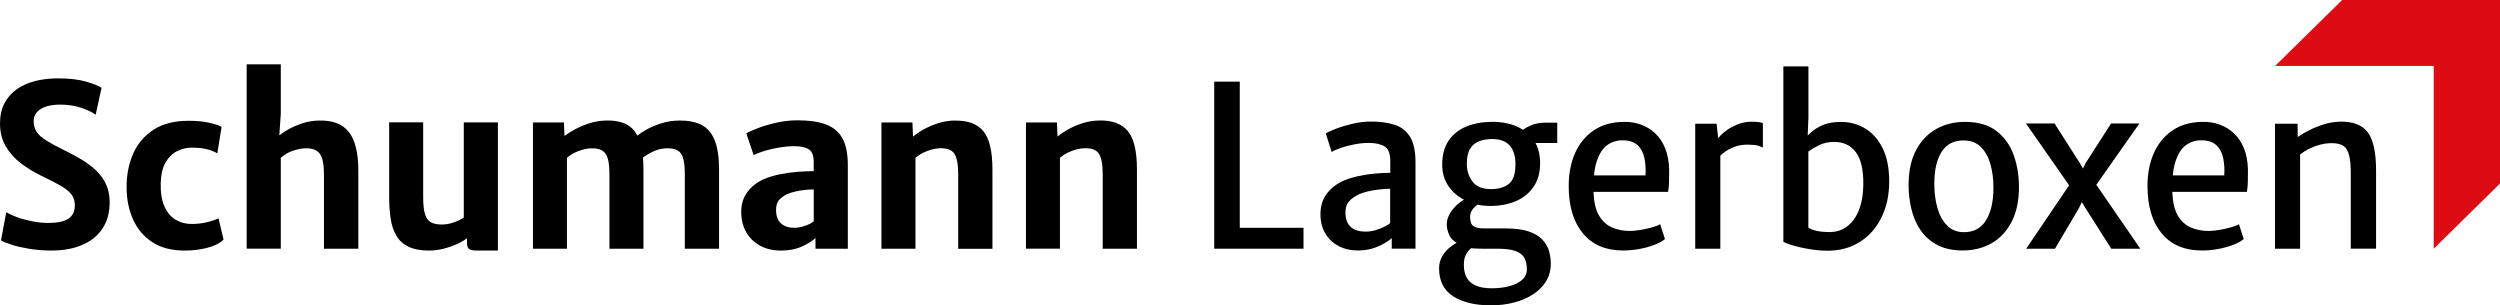<svg xmlns="http://www.w3.org/2000/svg" id="Ebene_1" viewBox="0 0 655 80"><g><path d="M25.29,44.77c-1.09-1.05-2.36-2.02-3.81-2.9-1.45-.88-3.02-1.73-4.72-2.54-1.88-.93-3.4-1.76-4.57-2.48-1.17-.72-2.03-1.48-2.56-2.26-.54-.78-.81-1.73-.81-2.84,0-.93.28-1.72.85-2.36.57-.64,1.36-1.13,2.39-1.47,1.03-.34,2.23-.51,3.62-.51,2.09,0,3.95.27,5.57.82,1.62.55,2.89,1.15,3.81,1.83l1.55-7.07c-.76-.49-2.11-1.03-4.04-1.6-1.93-.57-4.41-.86-7.41-.86-2.09,0-4.05.23-5.88.68-1.83.46-3.43,1.16-4.82,2.12-1.39.96-2.48,2.19-3.27,3.69s-1.19,3.27-1.19,5.33c0,2.28.5,4.27,1.49,5.97,1,1.7,2.3,3.17,3.9,4.4,1.6,1.23,3.31,2.29,5.13,3.18,2.13,1.03,3.86,1.92,5.2,2.67,1.34.75,2.32,1.52,2.94,2.3.63.78.94,1.75.94,2.9,0,1.62-.57,2.8-1.7,3.54-1.13.73-2.86,1.1-5.19,1.1-1.45,0-2.88-.14-4.31-.43-1.43-.29-2.73-.64-3.91-1.07-1.18-.43-2.13-.86-2.86-1.29l-1.38,7.37c.55.34,1.47.71,2.78,1.13,1.31.42,2.86.77,4.66,1.07,1.8.3,3.7.45,5.71.45,3.16,0,5.89-.49,8.19-1.49,2.3-.99,4.06-2.43,5.29-4.32,1.23-1.89,1.85-4.17,1.85-6.82,0-1.74-.3-3.29-.91-4.64-.61-1.35-1.46-2.55-2.55-3.6Z"></path><path d="M54.3,58.2c-1.27.32-2.65.48-4.13.48s-2.91-.37-4.15-1.11c-1.24-.74-2.22-1.9-2.93-3.48-.71-1.58-1.04-3.6-.98-6.08.06-2.3.49-4.13,1.3-5.5.81-1.37,1.83-2.35,3.05-2.94,1.22-.59,2.47-.89,3.74-.89,1.6,0,2.94.14,4.03.42,1.08.28,1.99.64,2.71,1.1l1.11-6.92c-.53-.38-1.57-.74-3.12-1.1-1.55-.36-3.39-.53-5.52-.53-3.69,0-6.73.77-9.13,2.3-2.39,1.54-4.18,3.61-5.35,6.23-1.17,2.62-1.76,5.55-1.76,8.8s.57,6.01,1.7,8.53c1.13,2.52,2.82,4.5,5.07,5.96,2.25,1.46,5.06,2.18,8.44,2.18,2.09,0,4.08-.24,5.96-.73,1.88-.49,3.3-1.2,4.23-2.15l-1.32-5.56c-.7.36-1.69.69-2.96,1.01Z"></path><path d="M83.6,31.58c-1.45.02-2.85.25-4.22.68-1.37.44-2.62.97-3.77,1.6-.96.53-1.76,1.07-2.43,1.6l.39-5.67v-12.93h-8.94v48.29h8.94v-23.83c1.02-.87,2.12-1.5,3.31-1.87,1.19-.38,2.2-.57,3.02-.59,1.84-.06,3.13.41,3.87,1.4.74.99,1.11,2.79,1.11,5.41v19.49h9v-20.53c0-4.6-.83-7.94-2.48-10.04-1.65-2.1-4.25-3.1-7.81-3Z"></path><path d="M121.52,56.98c-.33.26-.81.53-1.44.82-.63.29-1.31.53-2.05.73-.74.2-1.47.3-2.17.3-1.15,0-2.1-.17-2.83-.51-.73-.34-1.27-1.02-1.63-2.05-.35-1.03-.53-2.59-.53-4.67v-19.55h-8.91v19.44c0,2.08.13,3.98.38,5.71.25,1.72.74,3.22,1.47,4.49.72,1.27,1.78,2.24,3.18,2.93,1.4.68,3.23,1.03,5.49,1.03,1.11,0,2.3-.15,3.55-.45,1.25-.3,2.45-.7,3.59-1.2,1.06-.47,1.97-1,2.74-1.58v1.21c0,.87.21,1.43.63,1.66.42.24,1.01.36,1.77.36h5.69v-33.58h-8.94v24.93Z"></path><path d="M183.76,32.71c-1.52-.77-3.41-1.15-5.66-1.13-1.7,0-3.31.24-4.83.73-1.52.49-2.87,1.06-4.03,1.72-.92.53-1.67,1.02-2.25,1.48-.67-1.27-1.57-2.22-2.68-2.83-1.45-.79-3.29-1.16-5.54-1.1-1.43.02-2.82.24-4.19.67-1.37.43-2.63.95-3.79,1.56-1.16.61-2.12,1.22-2.89,1.81l-.15-3.54h-8.12v33.08h8.91v-23.83c.98-.81,2.06-1.43,3.25-1.84,1.19-.42,2.22-.62,3.08-.62,1.27-.04,2.25.16,2.94.59.69.44,1.18,1.15,1.45,2.15.27,1,.41,2.35.41,4.06v19.49h8.91v-20.83c0-1.09-.04-2.1-.13-3.04.76-.58,1.66-1.12,2.72-1.61,1.18-.54,2.33-.82,3.44-.82,1.29-.04,2.28.15,2.97.58.69.43,1.17,1.14,1.44,2.14.26,1,.4,2.35.4,4.06v19.52h8.97v-20.8c0-3.23-.39-5.78-1.17-7.67-.78-1.88-1.93-3.21-3.46-3.98Z"></path><path d="M216.38,32.59c-1.94-.71-4.42-1.07-7.43-1.07-1.84,0-3.66.2-5.48.61-1.82.41-3.43.88-4.83,1.41-1.41.54-2.44,1-3.11,1.4l1.93,5.71c.8-.42,1.8-.8,2.99-1.16,1.19-.36,2.46-.64,3.79-.86,1.34-.22,2.62-.33,3.85-.33,1.64,0,2.9.26,3.78.79.88.53,1.32,1.63,1.32,3.31v2.44c-1.31,0-2.72.06-4.23.18-1.51.12-3.03.33-4.54.62-1.51.3-2.91.71-4.18,1.25-1.86.81-3.33,1.94-4.41,3.39-1.08,1.45-1.63,3.18-1.63,5.2s.43,3.79,1.3,5.32c.87,1.53,2.08,2.71,3.65,3.57,1.56.85,3.38,1.28,5.45,1.28s3.9-.35,5.44-1.04c1.53-.69,2.74-1.44,3.62-2.23v2.79h8.47v-21.87c0-3.01-.47-5.37-1.42-7.07-.95-1.7-2.39-2.91-4.34-3.63ZM212.09,58.69c-.55.27-1.18.5-1.89.7-.71.2-1.43.3-2.15.3-1.39,0-2.52-.38-3.4-1.14-.88-.76-1.32-1.95-1.32-3.55,0-1.23.3-2.14.89-2.73.6-.59,1.27-1.07,2.04-1.43.55-.24,1.23-.45,2.04-.64.81-.19,1.66-.33,2.53-.43.88-.1,1.67-.15,2.37-.15v8.32c-.2.24-.57.49-1.11.76Z"></path><path d="M250.1,31.58c-1.43.02-2.84.25-4.23.68-1.4.44-2.67.98-3.82,1.62-1.15.64-2.1,1.28-2.84,1.92l-.15-3.71h-8.12v33.08h8.91v-23.83c.64-.53,1.34-.99,2.09-1.35.75-.37,1.49-.64,2.23-.83.73-.19,1.39-.29,1.98-.31,1.93-.08,3.23.4,3.9,1.43.66,1.03,1,2.83,1,5.41v19.49h8.97v-20.77c0-4.79-.8-8.15-2.4-10.06-1.6-1.91-4.1-2.83-7.5-2.75Z"></path><path d="M295.46,34.32c-1.6-1.91-4.1-2.83-7.5-2.75-1.43.02-2.84.25-4.23.68-1.4.44-2.67.98-3.82,1.62-1.15.64-2.1,1.28-2.84,1.92l-.15-3.71h-8.12v33.08h8.91v-23.83c.64-.53,1.34-.99,2.09-1.35.75-.37,1.49-.64,2.23-.83.73-.19,1.39-.29,1.98-.31,1.93-.08,3.23.4,3.9,1.43.66,1.03,1,2.83,1,5.41v19.49h8.97v-20.77c0-4.79-.8-8.15-2.4-10.06Z"></path></g><polygon points="637.63 17.27 637.63 65.17 655 48.08 655 0 613.64 0 596.08 17.27 637.63 17.27" fill="#dd0b14"></polygon><g><polygon points="324.82 21.39 318.13 21.39 318.13 65.16 341.52 65.16 341.52 59.68 324.82 59.68 324.82 21.39"></polygon><path d="M365.4,32.7c-1.74-.57-3.81-.85-6.19-.85-1.64,0-3.29.2-4.96.6-1.67.4-3.12.85-4.37,1.34-1.25.49-2.09.87-2.53,1.15l1.54,4.89c.57-.37,1.39-.74,2.46-1.1,1.07-.36,2.24-.67,3.52-.91,1.28-.25,2.52-.37,3.72-.37,1.81,0,3.21.31,4.19.93.98.62,1.47,1.89,1.47,3.81v3.09c-1.22,0-2.54.06-3.97.19-1.43.13-2.86.34-4.29.65-1.43.3-2.75.71-3.97,1.22-1.85.82-3.32,1.97-4.42,3.43-1.1,1.46-1.64,3.25-1.64,5.35,0,1.94.42,3.63,1.27,5.05.85,1.42,2.01,2.52,3.49,3.3,1.48.78,3.17,1.16,5.08,1.16s3.62-.34,5.2-1.03c1.58-.69,2.79-1.42,3.63-2.21v2.77h6.23v-22.59c0-2.93-.47-5.16-1.42-6.7-.94-1.54-2.29-2.6-4.03-3.17ZM360.52,60.27c-.91.28-1.82.41-2.72.41-1.75,0-3.07-.42-3.96-1.27-.89-.84-1.33-2.09-1.33-3.74,0-1.26.32-2.24.97-2.94.65-.71,1.46-1.29,2.43-1.74.71-.35,1.56-.64,2.57-.87,1.01-.23,2.03-.39,3.07-.5,1.04-.11,1.93-.16,2.67-.16v8.95c-.21.26-.65.56-1.33.91-.68.35-1.47.67-2.39.94Z"></path><path d="M400.71,33.02c-.71.33-1.26.66-1.7.98-.6-.38-1.24-.73-1.94-1.01-1.96-.77-4.13-1.12-6.49-1.06-2.42.04-4.59.46-6.52,1.27-1.92.81-3.44,2.03-4.54,3.68-1.11,1.65-1.66,3.75-1.66,6.3,0,2.12.55,3.99,1.66,5.61,1,1.47,2.36,2.64,4.02,3.52-.84.53-1.59,1.11-2.24,1.78-.71.74-1.27,1.5-1.66,2.3-.39.8-.59,1.58-.59,2.34,0,1,.24,2,.73,3,.36.75.99,1.37,1.87,1.88-.54.29-1.08.64-1.63,1.07-.84.65-1.54,1.45-2.12,2.4-.57.95-.86,2.04-.86,3.25,0,3.26,1.22,5.68,3.66,7.28,2.44,1.59,5.76,2.39,9.95,2.39,2.13,0,4.15-.25,6.03-.74,1.89-.49,3.55-1.21,5-2.15,1.45-.94,2.58-2.09,3.4-3.43.82-1.34,1.23-2.87,1.23-4.58,0-1.14-.16-2.25-.47-3.34-.31-1.09-.89-2.08-1.73-2.97-.84-.89-2.03-1.61-3.57-2.14-1.54-.53-3.55-.8-6-.8h-5.72c-1.31,0-2.25-.21-2.82-.63-.56-.42-.84-1.23-.84-2.43,0-.77.28-1.49.84-2.17.34-.41.71-.74,1.09-1,1.06.22,2.18.34,3.35.34,2.53,0,4.78-.43,6.75-1.28,1.96-.85,3.51-2.11,4.63-3.77,1.12-1.66,1.69-3.69,1.69-6.08,0-2.11-.41-3.89-1.2-5.36h5.69v-5.33h-3.2c-1.49,0-2.86.29-4.1.88ZM389.12,65.16h3.14c2.13,0,3.76.21,4.87.63,1.11.42,1.88,1.04,2.29,1.84.41.8.62,1.79.62,2.95,0,1.1-.42,2.02-1.26,2.75-.84.74-1.95,1.29-3.34,1.65-1.39.36-2.91.55-4.54.55-1.77,0-3.2-.24-4.27-.72-1.08-.48-1.86-1.18-2.36-2.09-.5-.91-.74-2.02-.74-3.31,0-1.14.19-2.05.56-2.72.37-.68.81-1.22,1.3-1.63.02-.01.03-.03.04-.04.27.03.53.07.81.08.84.05,1.8.07,2.89.07ZM395.32,48.18c-1.16.91-2.72,1.37-4.69,1.37-2.21,0-3.82-.66-4.82-1.97-1-1.32-1.5-2.87-1.5-4.65s.3-3.09.91-4.03c.61-.94,1.42-1.59,2.43-1.94,1.01-.35,2.11-.53,3.29-.53,2.06,0,3.59.56,4.6,1.69,1.01,1.13,1.51,2.77,1.51,4.93,0,2.51-.58,4.23-1.74,5.14Z"></path><path d="M433.67,34.95c-1.09-1.03-2.34-1.8-3.75-2.31-1.41-.51-2.92-.75-4.52-.71-3.13.04-5.76.79-7.9,2.27-2.14,1.47-3.76,3.47-4.86,5.98-1.1,2.51-1.64,5.36-1.64,8.54,0,5.3,1.24,9.44,3.72,12.43,2.48,2.99,6,4.48,10.58,4.48,1.33,0,2.71-.13,4.12-.38,1.41-.25,2.72-.61,3.93-1.06,1.21-.45,2.17-.97,2.87-1.56l-1.26-3.89c-.51.31-1.26.6-2.24.87-.98.26-2,.48-3.05.65-1.05.17-1.93.25-2.66.25-1.72,0-3.27-.3-4.66-.91-1.39-.61-2.52-1.63-3.37-3.06-.86-1.43-1.34-3.39-1.46-5.86,0-.14,0-.27,0-.41h19.51c.15-.75.24-1.61.26-2.58.02-.97.03-2.08.03-3.31-.06-2.1-.41-3.94-1.04-5.51-.64-1.57-1.5-2.87-2.59-3.9ZM431.12,45.95h-13.49c.13-1.38.36-2.58.69-3.59.65-2.02,1.56-3.46,2.74-4.32,1.18-.85,2.52-1.28,4-1.28,1.77,0,3.11.44,4.02,1.31.91.87,1.5,2.01,1.77,3.42.28,1.4.37,2.89.27,4.46Z"></path><path d="M458.85,31.88c-1.3,0-2.57.27-3.82.8-1.25.53-2.33,1.16-3.25,1.9-.75.61-1.28,1.17-1.61,1.69l-.42-3.85h-5.6v32.75h6.58v-24.42c.38-.35.84-.71,1.37-1.08.7-.49,1.53-.91,2.47-1.25.94-.34,2.01-.52,3.19-.52,1.3,0,2.23.09,2.82.26.58.18,1.01.34,1.3.5v-6.36c-.25-.16-.64-.26-1.16-.32-.52-.06-1.15-.09-1.87-.09Z"></path><path d="M488.61,33.63c-1.91-1.13-3.98-1.69-6.23-1.69-1.92,0-3.52.27-4.77.81-1.26.54-2.27,1.16-3.03,1.86-.36.33-.67.63-.96.9l.19-4.74v-13.37h-6.57v45.94c.29.2.82.43,1.61.69.79.26,1.74.53,2.85.78,1.11.26,2.27.47,3.5.63,1.23.17,2.42.25,3.59.25,3.24,0,6.08-.77,8.5-2.31,2.43-1.54,4.32-3.68,5.66-6.41,1.34-2.73,2.02-5.87,2.02-9.42s-.58-6.45-1.74-8.76c-1.16-2.31-2.7-4.03-4.6-5.15ZM486.99,55.17c-.77,1.85-1.81,3.24-3.12,4.2-1.31.95-2.78,1.43-4.42,1.43-1.37,0-2.53-.1-3.47-.31-.94-.21-1.67-.5-2.19-.87v-19.91c.69-.53,1.61-1.08,2.77-1.66,1.16-.58,2.49-.87,3.97-.87,2.44,0,4.34.89,5.69,2.68,1.35,1.79,2.01,4.62,1.97,8.51-.04,2.69-.44,4.96-1.22,6.8Z"></path><path d="M523.13,34.36c-2.09-1.62-4.87-2.43-8.33-2.43-2.76,0-5.25.61-7.46,1.84-2.21,1.23-3.96,3.04-5.26,5.43-1.3,2.4-1.97,5.35-2.03,8.87-.02,2.34.22,4.56.73,6.67.5,2.11,1.32,3.98,2.44,5.61,1.12,1.63,2.59,2.92,4.4,3.86,1.81.94,4.01,1.41,6.6,1.41,2.8,0,5.3-.62,7.5-1.86,2.2-1.24,3.95-3.06,5.23-5.46,1.29-2.4,1.96-5.36,2.02-8.88.04-3.1-.4-5.98-1.33-8.64-.92-2.66-2.43-4.8-4.52-6.42ZM520.3,57.78c-1.32,2.07-3.29,3.09-5.9,3.05-1.75-.04-3.19-.64-4.32-1.8-1.12-1.16-1.95-2.69-2.49-4.59-.53-1.9-.8-4-.8-6.27,0-3.67.66-6.5,1.97-8.48,1.31-1.98,3.27-2.95,5.86-2.89,1.77.02,3.23.59,4.36,1.71,1.13,1.12,1.97,2.61,2.5,4.46.53,1.85.8,3.92.8,6.2,0,3.67-.66,6.54-1.99,8.61Z"></path><polygon points="560.53 32.35 553.1 32.35 546.41 42.77 545.74 44.15 544.98 42.83 538.29 32.35 530.8 32.35 542.11 48.55 530.86 65.16 538.41 65.16 544.64 54.61 545.44 52.94 546.41 54.55 553.16 65.16 560.76 65.16 549.23 48.41 560.53 32.35"></polygon><path d="M585.31,34.95c-1.09-1.03-2.34-1.8-3.75-2.31-1.41-.51-2.92-.75-4.52-.71-3.13.04-5.76.79-7.9,2.27-2.14,1.47-3.76,3.47-4.86,5.98-1.1,2.51-1.64,5.36-1.64,8.54,0,5.3,1.24,9.44,3.72,12.43,2.48,2.99,6,4.48,10.58,4.48,1.33,0,2.71-.13,4.12-.38,1.41-.25,2.72-.61,3.93-1.06,1.21-.45,2.17-.97,2.87-1.56l-1.26-3.89c-.51.31-1.26.6-2.24.87-.98.26-2,.48-3.05.65-1.05.17-1.93.25-2.66.25-1.72,0-3.27-.3-4.66-.91-1.39-.61-2.52-1.63-3.37-3.06-.86-1.43-1.34-3.39-1.46-5.86,0-.14,0-.27,0-.41h19.51c.15-.75.24-1.61.26-2.58.02-.97.03-2.08.03-3.31-.06-2.1-.41-3.94-1.04-5.51-.64-1.57-1.5-2.87-2.59-3.9ZM582.76,45.95h-13.49c.13-1.38.36-2.58.69-3.59.65-2.02,1.56-3.46,2.74-4.32,1.18-.85,2.52-1.28,4-1.28,1.77,0,3.11.44,4.02,1.31.91.87,1.5,2.01,1.77,3.42.28,1.4.37,2.89.27,4.46Z"></path><path d="M620.3,34.6c-1.49-1.91-3.94-2.82-7.35-2.72-1.37.04-2.75.28-4.13.71-1.38.43-2.67.95-3.86,1.56-1.19.61-2.18,1.19-2.96,1.74l-.03-3.48h-5.92v32.75h6.58v-24.68c.82-.65,1.68-1.18,2.59-1.61.91-.42,1.79-.75,2.66-.97s1.63-.35,2.3-.37c2.38-.14,3.93.39,4.65,1.59.71,1.2,1.07,3.17,1.07,5.92v20.12h6.63v-20.47c0-4.81-.74-8.17-2.23-10.09Z"></path></g></svg>